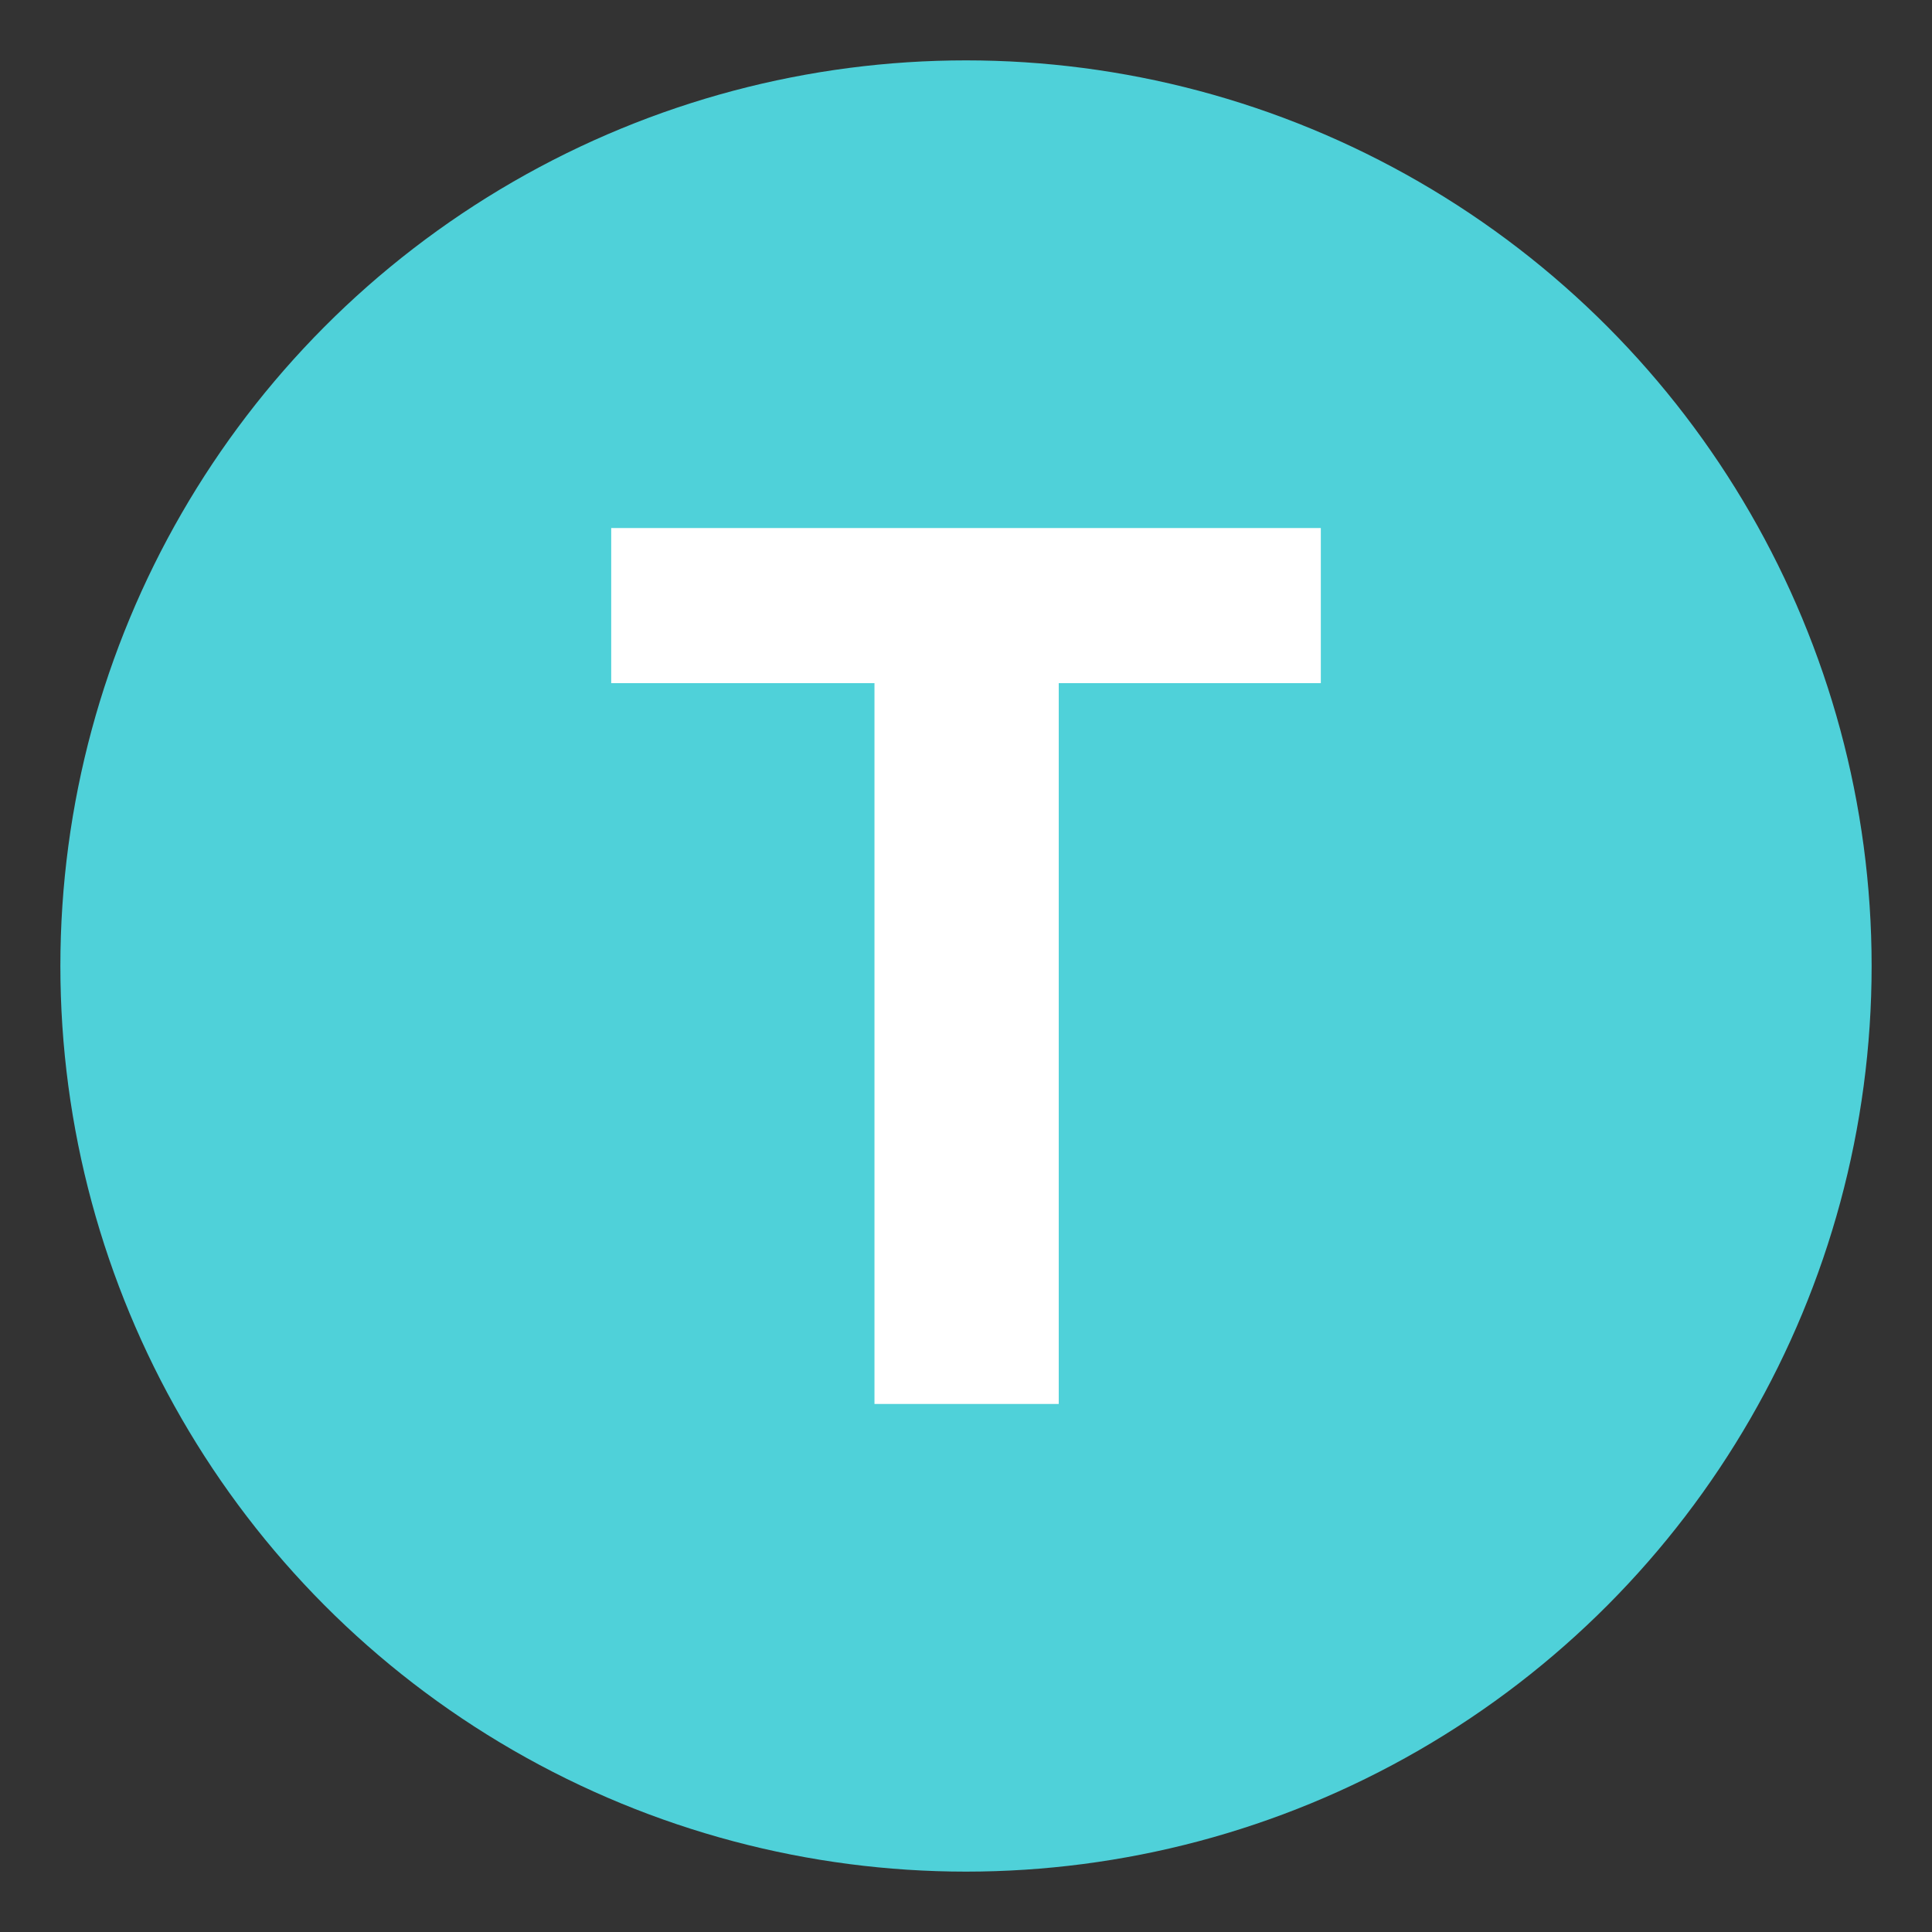 <svg xmlns="http://www.w3.org/2000/svg" width="64" height="64" viewBox="0 0 64 64"><rect x="0" y="0" width="64" height="64" fill="#333333" stroke="none"/><circle fill="#4FD1D9" cx="32" cy="32" r="30"/><path fill="#FFF" d="M43.754 17.492v5.138h-8.682v23.878h-6.104V22.63h-8.721v-5.138h23.507z"/></svg>